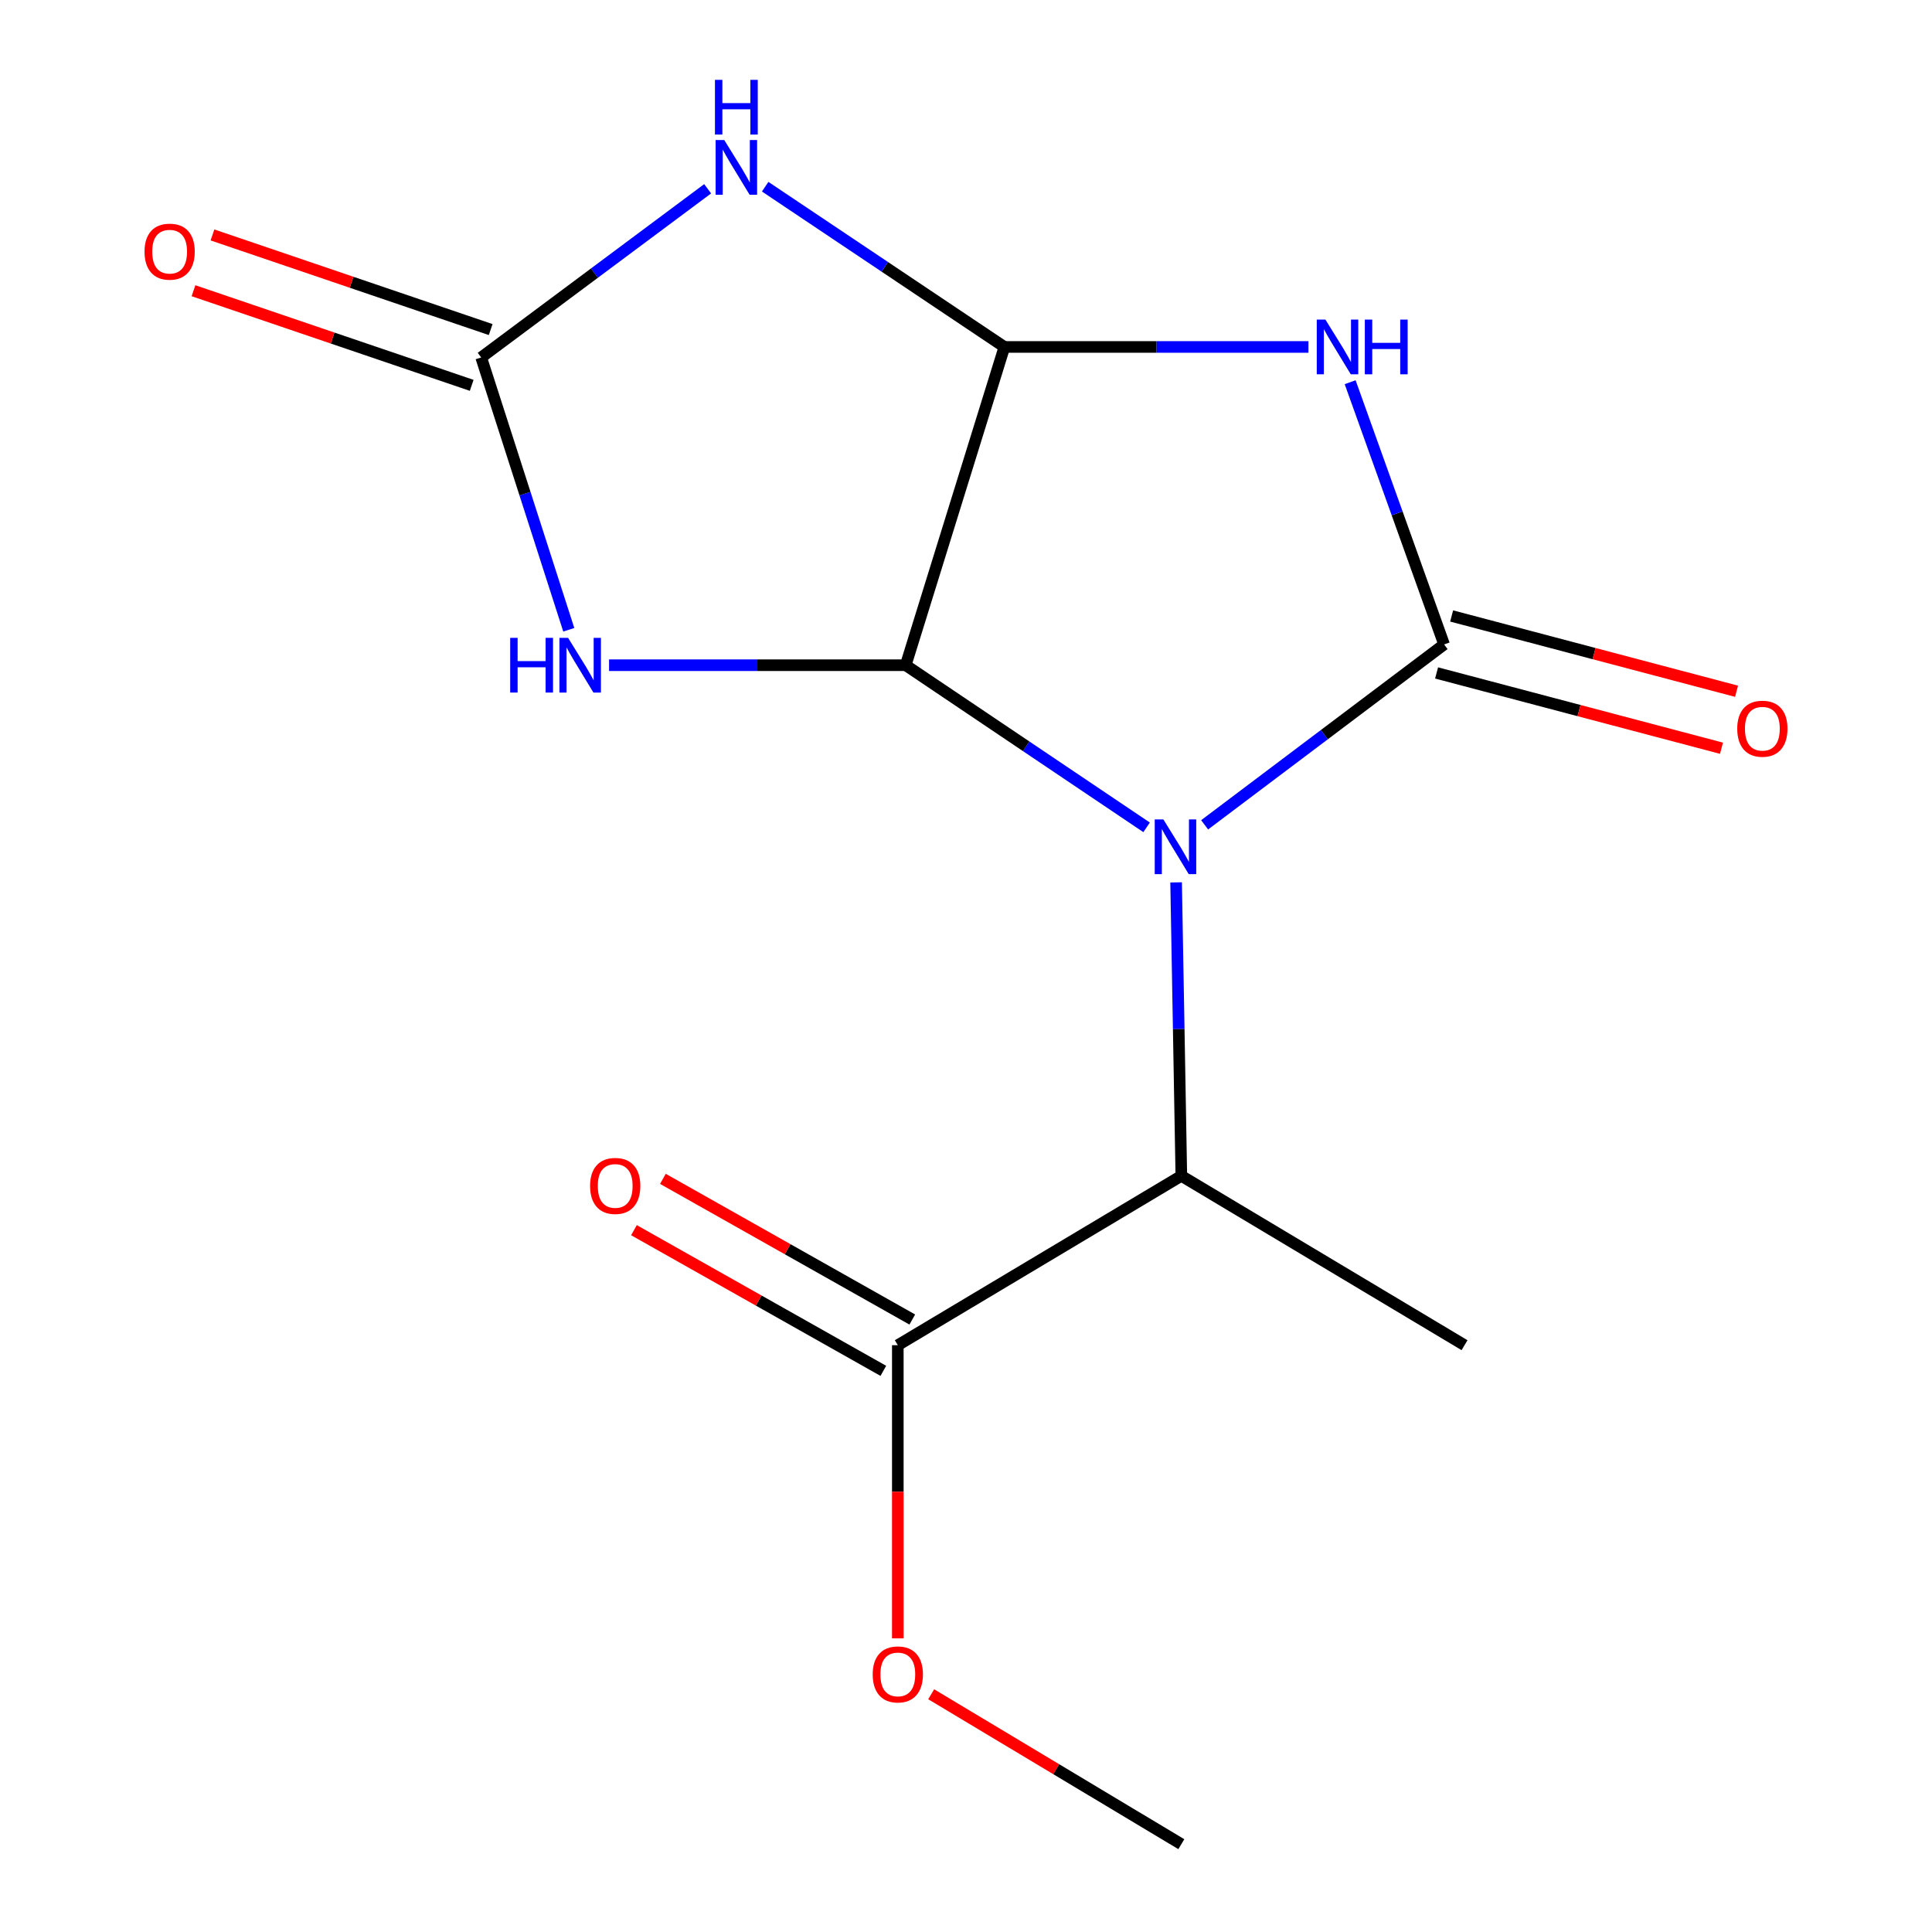 <?xml version='1.0' encoding='iso-8859-1'?>
<svg version='1.1' baseProfile='full'
              xmlns='http://www.w3.org/2000/svg'
                      xmlns:rdkit='http://www.rdkit.org/xml'
                      xmlns:xlink='http://www.w3.org/1999/xlink'
                  xml:space='preserve'
width='1000px' height='1000px' viewBox='0 0 1000 1000'>
<!-- END OF HEADER -->
<rect style='opacity:1.0;fill:#FFFFFF;stroke:none' width='1000' height='1000' x='0' y='0'> </rect>
<path class='bond-0' d='M 623.516,426.93 L 685.491,380.249' style='fill:none;fill-rule:evenodd;stroke:#0000FF;stroke-width:6px;stroke-linecap:butt;stroke-linejoin:miter;stroke-opacity:1' />
<path class='bond-0' d='M 685.491,380.249 L 747.466,333.567' style='fill:none;fill-rule:evenodd;stroke:#000000;stroke-width:6px;stroke-linecap:butt;stroke-linejoin:miter;stroke-opacity:1' />
<path class='bond-1' d='M 593.476,428.236 L 531.133,386.273' style='fill:none;fill-rule:evenodd;stroke:#0000FF;stroke-width:6px;stroke-linecap:butt;stroke-linejoin:miter;stroke-opacity:1' />
<path class='bond-1' d='M 531.133,386.273 L 468.789,344.31' style='fill:none;fill-rule:evenodd;stroke:#000000;stroke-width:6px;stroke-linecap:butt;stroke-linejoin:miter;stroke-opacity:1' />
<path class='bond-7' d='M 608.752,456.717 L 610.105,532.667' style='fill:none;fill-rule:evenodd;stroke:#0000FF;stroke-width:6px;stroke-linecap:butt;stroke-linejoin:miter;stroke-opacity:1' />
<path class='bond-7' d='M 610.105,532.667 L 611.457,608.618' style='fill:none;fill-rule:evenodd;stroke:#000000;stroke-width:6px;stroke-linecap:butt;stroke-linejoin:miter;stroke-opacity:1' />
<path class='bond-2' d='M 747.466,333.567 L 723.15,265.699' style='fill:none;fill-rule:evenodd;stroke:#000000;stroke-width:6px;stroke-linecap:butt;stroke-linejoin:miter;stroke-opacity:1' />
<path class='bond-2' d='M 723.15,265.699 L 698.835,197.83' style='fill:none;fill-rule:evenodd;stroke:#0000FF;stroke-width:6px;stroke-linecap:butt;stroke-linejoin:miter;stroke-opacity:1' />
<path class='bond-9' d='M 743.57,348.311 L 817.305,367.795' style='fill:none;fill-rule:evenodd;stroke:#000000;stroke-width:6px;stroke-linecap:butt;stroke-linejoin:miter;stroke-opacity:1' />
<path class='bond-9' d='M 817.305,367.795 L 891.039,387.279' style='fill:none;fill-rule:evenodd;stroke:#FF0000;stroke-width:6px;stroke-linecap:butt;stroke-linejoin:miter;stroke-opacity:1' />
<path class='bond-9' d='M 751.362,318.824 L 825.097,338.308' style='fill:none;fill-rule:evenodd;stroke:#000000;stroke-width:6px;stroke-linecap:butt;stroke-linejoin:miter;stroke-opacity:1' />
<path class='bond-9' d='M 825.097,338.308 L 898.831,357.792' style='fill:none;fill-rule:evenodd;stroke:#FF0000;stroke-width:6px;stroke-linecap:butt;stroke-linejoin:miter;stroke-opacity:1' />
<path class='bond-3' d='M 468.789,344.31 L 519.875,179.581' style='fill:none;fill-rule:evenodd;stroke:#000000;stroke-width:6px;stroke-linecap:butt;stroke-linejoin:miter;stroke-opacity:1' />
<path class='bond-4' d='M 468.789,344.31 L 392.02,344.31' style='fill:none;fill-rule:evenodd;stroke:#000000;stroke-width:6px;stroke-linecap:butt;stroke-linejoin:miter;stroke-opacity:1' />
<path class='bond-4' d='M 392.02,344.31 L 315.251,344.31' style='fill:none;fill-rule:evenodd;stroke:#0000FF;stroke-width:6px;stroke-linecap:butt;stroke-linejoin:miter;stroke-opacity:1' />
<path class='bond-15' d='M 677.246,179.581 L 598.561,179.581' style='fill:none;fill-rule:evenodd;stroke:#0000FF;stroke-width:6px;stroke-linecap:butt;stroke-linejoin:miter;stroke-opacity:1' />
<path class='bond-15' d='M 598.561,179.581 L 519.875,179.581' style='fill:none;fill-rule:evenodd;stroke:#000000;stroke-width:6px;stroke-linecap:butt;stroke-linejoin:miter;stroke-opacity:1' />
<path class='bond-5' d='M 519.875,179.581 L 457.964,138.108' style='fill:none;fill-rule:evenodd;stroke:#000000;stroke-width:6px;stroke-linecap:butt;stroke-linejoin:miter;stroke-opacity:1' />
<path class='bond-5' d='M 457.964,138.108 L 396.053,96.635' style='fill:none;fill-rule:evenodd;stroke:#0000FF;stroke-width:6px;stroke-linecap:butt;stroke-linejoin:miter;stroke-opacity:1' />
<path class='bond-6' d='M 294.398,325.967 L 271.729,255.493' style='fill:none;fill-rule:evenodd;stroke:#0000FF;stroke-width:6px;stroke-linecap:butt;stroke-linejoin:miter;stroke-opacity:1' />
<path class='bond-6' d='M 271.729,255.493 L 249.06,185.02' style='fill:none;fill-rule:evenodd;stroke:#000000;stroke-width:6px;stroke-linecap:butt;stroke-linejoin:miter;stroke-opacity:1' />
<path class='bond-16' d='M 366.281,97.71 L 307.671,141.365' style='fill:none;fill-rule:evenodd;stroke:#0000FF;stroke-width:6px;stroke-linecap:butt;stroke-linejoin:miter;stroke-opacity:1' />
<path class='bond-16' d='M 307.671,141.365 L 249.06,185.02' style='fill:none;fill-rule:evenodd;stroke:#000000;stroke-width:6px;stroke-linecap:butt;stroke-linejoin:miter;stroke-opacity:1' />
<path class='bond-10' d='M 253.971,170.583 L 181.972,146.094' style='fill:none;fill-rule:evenodd;stroke:#000000;stroke-width:6px;stroke-linecap:butt;stroke-linejoin:miter;stroke-opacity:1' />
<path class='bond-10' d='M 181.972,146.094 L 109.974,121.605' style='fill:none;fill-rule:evenodd;stroke:#FF0000;stroke-width:6px;stroke-linecap:butt;stroke-linejoin:miter;stroke-opacity:1' />
<path class='bond-10' d='M 244.15,199.457 L 172.151,174.969' style='fill:none;fill-rule:evenodd;stroke:#000000;stroke-width:6px;stroke-linecap:butt;stroke-linejoin:miter;stroke-opacity:1' />
<path class='bond-10' d='M 172.151,174.969 L 100.153,150.48' style='fill:none;fill-rule:evenodd;stroke:#FF0000;stroke-width:6px;stroke-linecap:butt;stroke-linejoin:miter;stroke-opacity:1' />
<path class='bond-8' d='M 611.457,608.618 L 464.706,696.269' style='fill:none;fill-rule:evenodd;stroke:#000000;stroke-width:6px;stroke-linecap:butt;stroke-linejoin:miter;stroke-opacity:1' />
<path class='bond-13' d='M 611.457,608.618 L 758.039,696.269' style='fill:none;fill-rule:evenodd;stroke:#000000;stroke-width:6px;stroke-linecap:butt;stroke-linejoin:miter;stroke-opacity:1' />
<path class='bond-11' d='M 472.198,682.987 L 407.659,646.58' style='fill:none;fill-rule:evenodd;stroke:#000000;stroke-width:6px;stroke-linecap:butt;stroke-linejoin:miter;stroke-opacity:1' />
<path class='bond-11' d='M 407.659,646.58 L 343.12,610.172' style='fill:none;fill-rule:evenodd;stroke:#FF0000;stroke-width:6px;stroke-linecap:butt;stroke-linejoin:miter;stroke-opacity:1' />
<path class='bond-11' d='M 457.213,709.551 L 392.674,673.144' style='fill:none;fill-rule:evenodd;stroke:#000000;stroke-width:6px;stroke-linecap:butt;stroke-linejoin:miter;stroke-opacity:1' />
<path class='bond-11' d='M 392.674,673.144 L 328.135,636.736' style='fill:none;fill-rule:evenodd;stroke:#FF0000;stroke-width:6px;stroke-linecap:butt;stroke-linejoin:miter;stroke-opacity:1' />
<path class='bond-12' d='M 464.706,696.269 L 464.706,772.14' style='fill:none;fill-rule:evenodd;stroke:#000000;stroke-width:6px;stroke-linecap:butt;stroke-linejoin:miter;stroke-opacity:1' />
<path class='bond-12' d='M 464.706,772.14 L 464.706,848.012' style='fill:none;fill-rule:evenodd;stroke:#FF0000;stroke-width:6px;stroke-linecap:butt;stroke-linejoin:miter;stroke-opacity:1' />
<path class='bond-14' d='M 481.983,876.945 L 546.72,915.745' style='fill:none;fill-rule:evenodd;stroke:#FF0000;stroke-width:6px;stroke-linecap:butt;stroke-linejoin:miter;stroke-opacity:1' />
<path class='bond-14' d='M 546.72,915.745 L 611.457,954.545' style='fill:none;fill-rule:evenodd;stroke:#000000;stroke-width:6px;stroke-linecap:butt;stroke-linejoin:miter;stroke-opacity:1' />
<path  class='atom-0' d='M 602.164 424.138
L 611.444 439.138
Q 612.364 440.618, 613.844 443.298
Q 615.324 445.978, 615.404 446.138
L 615.404 424.138
L 619.164 424.138
L 619.164 452.458
L 615.284 452.458
L 605.324 436.058
Q 604.164 434.138, 602.924 431.938
Q 601.724 429.738, 601.364 429.058
L 601.364 452.458
L 597.684 452.458
L 597.684 424.138
L 602.164 424.138
' fill='#0000FF'/>
<path  class='atom-3' d='M 686.037 165.421
L 695.317 180.421
Q 696.237 181.901, 697.717 184.581
Q 699.197 187.261, 699.277 187.421
L 699.277 165.421
L 703.037 165.421
L 703.037 193.741
L 699.157 193.741
L 689.197 177.341
Q 688.037 175.421, 686.797 173.221
Q 685.597 171.021, 685.237 170.341
L 685.237 193.741
L 681.557 193.741
L 681.557 165.421
L 686.037 165.421
' fill='#0000FF'/>
<path  class='atom-3' d='M 706.437 165.421
L 710.277 165.421
L 710.277 177.461
L 724.757 177.461
L 724.757 165.421
L 728.597 165.421
L 728.597 193.741
L 724.757 193.741
L 724.757 180.661
L 710.277 180.661
L 710.277 193.741
L 706.437 193.741
L 706.437 165.421
' fill='#0000FF'/>
<path  class='atom-5' d='M 264.079 330.15
L 267.919 330.15
L 267.919 342.19
L 282.399 342.19
L 282.399 330.15
L 286.239 330.15
L 286.239 358.47
L 282.399 358.47
L 282.399 345.39
L 267.919 345.39
L 267.919 358.47
L 264.079 358.47
L 264.079 330.15
' fill='#0000FF'/>
<path  class='atom-5' d='M 294.039 330.15
L 303.319 345.15
Q 304.239 346.63, 305.719 349.31
Q 307.199 351.99, 307.279 352.15
L 307.279 330.15
L 311.039 330.15
L 311.039 358.47
L 307.159 358.47
L 297.199 342.07
Q 296.039 340.15, 294.799 337.95
Q 293.599 335.75, 293.239 335.07
L 293.239 358.47
L 289.559 358.47
L 289.559 330.15
L 294.039 330.15
' fill='#0000FF'/>
<path  class='atom-6' d='M 374.878 72.484
L 384.158 87.484
Q 385.078 88.964, 386.558 91.644
Q 388.038 94.324, 388.118 94.484
L 388.118 72.484
L 391.878 72.484
L 391.878 100.804
L 387.998 100.804
L 378.038 84.404
Q 376.878 82.484, 375.638 80.284
Q 374.438 78.084, 374.078 77.404
L 374.078 100.804
L 370.398 100.804
L 370.398 72.484
L 374.878 72.484
' fill='#0000FF'/>
<path  class='atom-6' d='M 370.058 41.332
L 373.898 41.332
L 373.898 53.372
L 388.378 53.372
L 388.378 41.332
L 392.218 41.332
L 392.218 69.652
L 388.378 69.652
L 388.378 56.572
L 373.898 56.572
L 373.898 69.652
L 370.058 69.652
L 370.058 41.332
' fill='#0000FF'/>
<path  class='atom-10' d='M 899.195 377.176
Q 899.195 370.376, 902.555 366.576
Q 905.915 362.776, 912.195 362.776
Q 918.475 362.776, 921.835 366.576
Q 925.195 370.376, 925.195 377.176
Q 925.195 384.056, 921.795 387.976
Q 918.395 391.856, 912.195 391.856
Q 905.955 391.856, 902.555 387.976
Q 899.195 384.096, 899.195 377.176
M 912.195 388.656
Q 916.515 388.656, 918.835 385.776
Q 921.195 382.856, 921.195 377.176
Q 921.195 371.616, 918.835 368.816
Q 916.515 365.976, 912.195 365.976
Q 907.875 365.976, 905.515 368.776
Q 903.195 371.576, 903.195 377.176
Q 903.195 382.896, 905.515 385.776
Q 907.875 388.656, 912.195 388.656
' fill='#FF0000'/>
<path  class='atom-11' d='M 74.805 130.253
Q 74.805 123.453, 78.165 119.653
Q 81.525 115.853, 87.805 115.853
Q 94.085 115.853, 97.445 119.653
Q 100.805 123.453, 100.805 130.253
Q 100.805 137.133, 97.405 141.053
Q 94.005 144.933, 87.805 144.933
Q 81.565 144.933, 78.165 141.053
Q 74.805 137.173, 74.805 130.253
M 87.805 141.733
Q 92.125 141.733, 94.445 138.853
Q 96.805 135.933, 96.805 130.253
Q 96.805 124.693, 94.445 121.893
Q 92.125 119.053, 87.805 119.053
Q 83.485 119.053, 81.125 121.853
Q 78.805 124.653, 78.805 130.253
Q 78.805 135.973, 81.125 138.853
Q 83.485 141.733, 87.805 141.733
' fill='#FF0000'/>
<path  class='atom-12' d='M 305.429 613.832
Q 305.429 607.032, 308.789 603.232
Q 312.149 599.432, 318.429 599.432
Q 324.709 599.432, 328.069 603.232
Q 331.429 607.032, 331.429 613.832
Q 331.429 620.712, 328.029 624.632
Q 324.629 628.512, 318.429 628.512
Q 312.189 628.512, 308.789 624.632
Q 305.429 620.752, 305.429 613.832
M 318.429 625.312
Q 322.749 625.312, 325.069 622.432
Q 327.429 619.512, 327.429 613.832
Q 327.429 608.272, 325.069 605.472
Q 322.749 602.632, 318.429 602.632
Q 314.109 602.632, 311.749 605.432
Q 309.429 608.232, 309.429 613.832
Q 309.429 619.552, 311.749 622.432
Q 314.109 625.312, 318.429 625.312
' fill='#FF0000'/>
<path  class='atom-13' d='M 451.706 866.67
Q 451.706 859.87, 455.066 856.07
Q 458.426 852.27, 464.706 852.27
Q 470.986 852.27, 474.346 856.07
Q 477.706 859.87, 477.706 866.67
Q 477.706 873.55, 474.306 877.47
Q 470.906 881.35, 464.706 881.35
Q 458.466 881.35, 455.066 877.47
Q 451.706 873.59, 451.706 866.67
M 464.706 878.15
Q 469.026 878.15, 471.346 875.27
Q 473.706 872.35, 473.706 866.67
Q 473.706 861.11, 471.346 858.31
Q 469.026 855.47, 464.706 855.47
Q 460.386 855.47, 458.026 858.27
Q 455.706 861.07, 455.706 866.67
Q 455.706 872.39, 458.026 875.27
Q 460.386 878.15, 464.706 878.15
' fill='#FF0000'/>
</svg>
